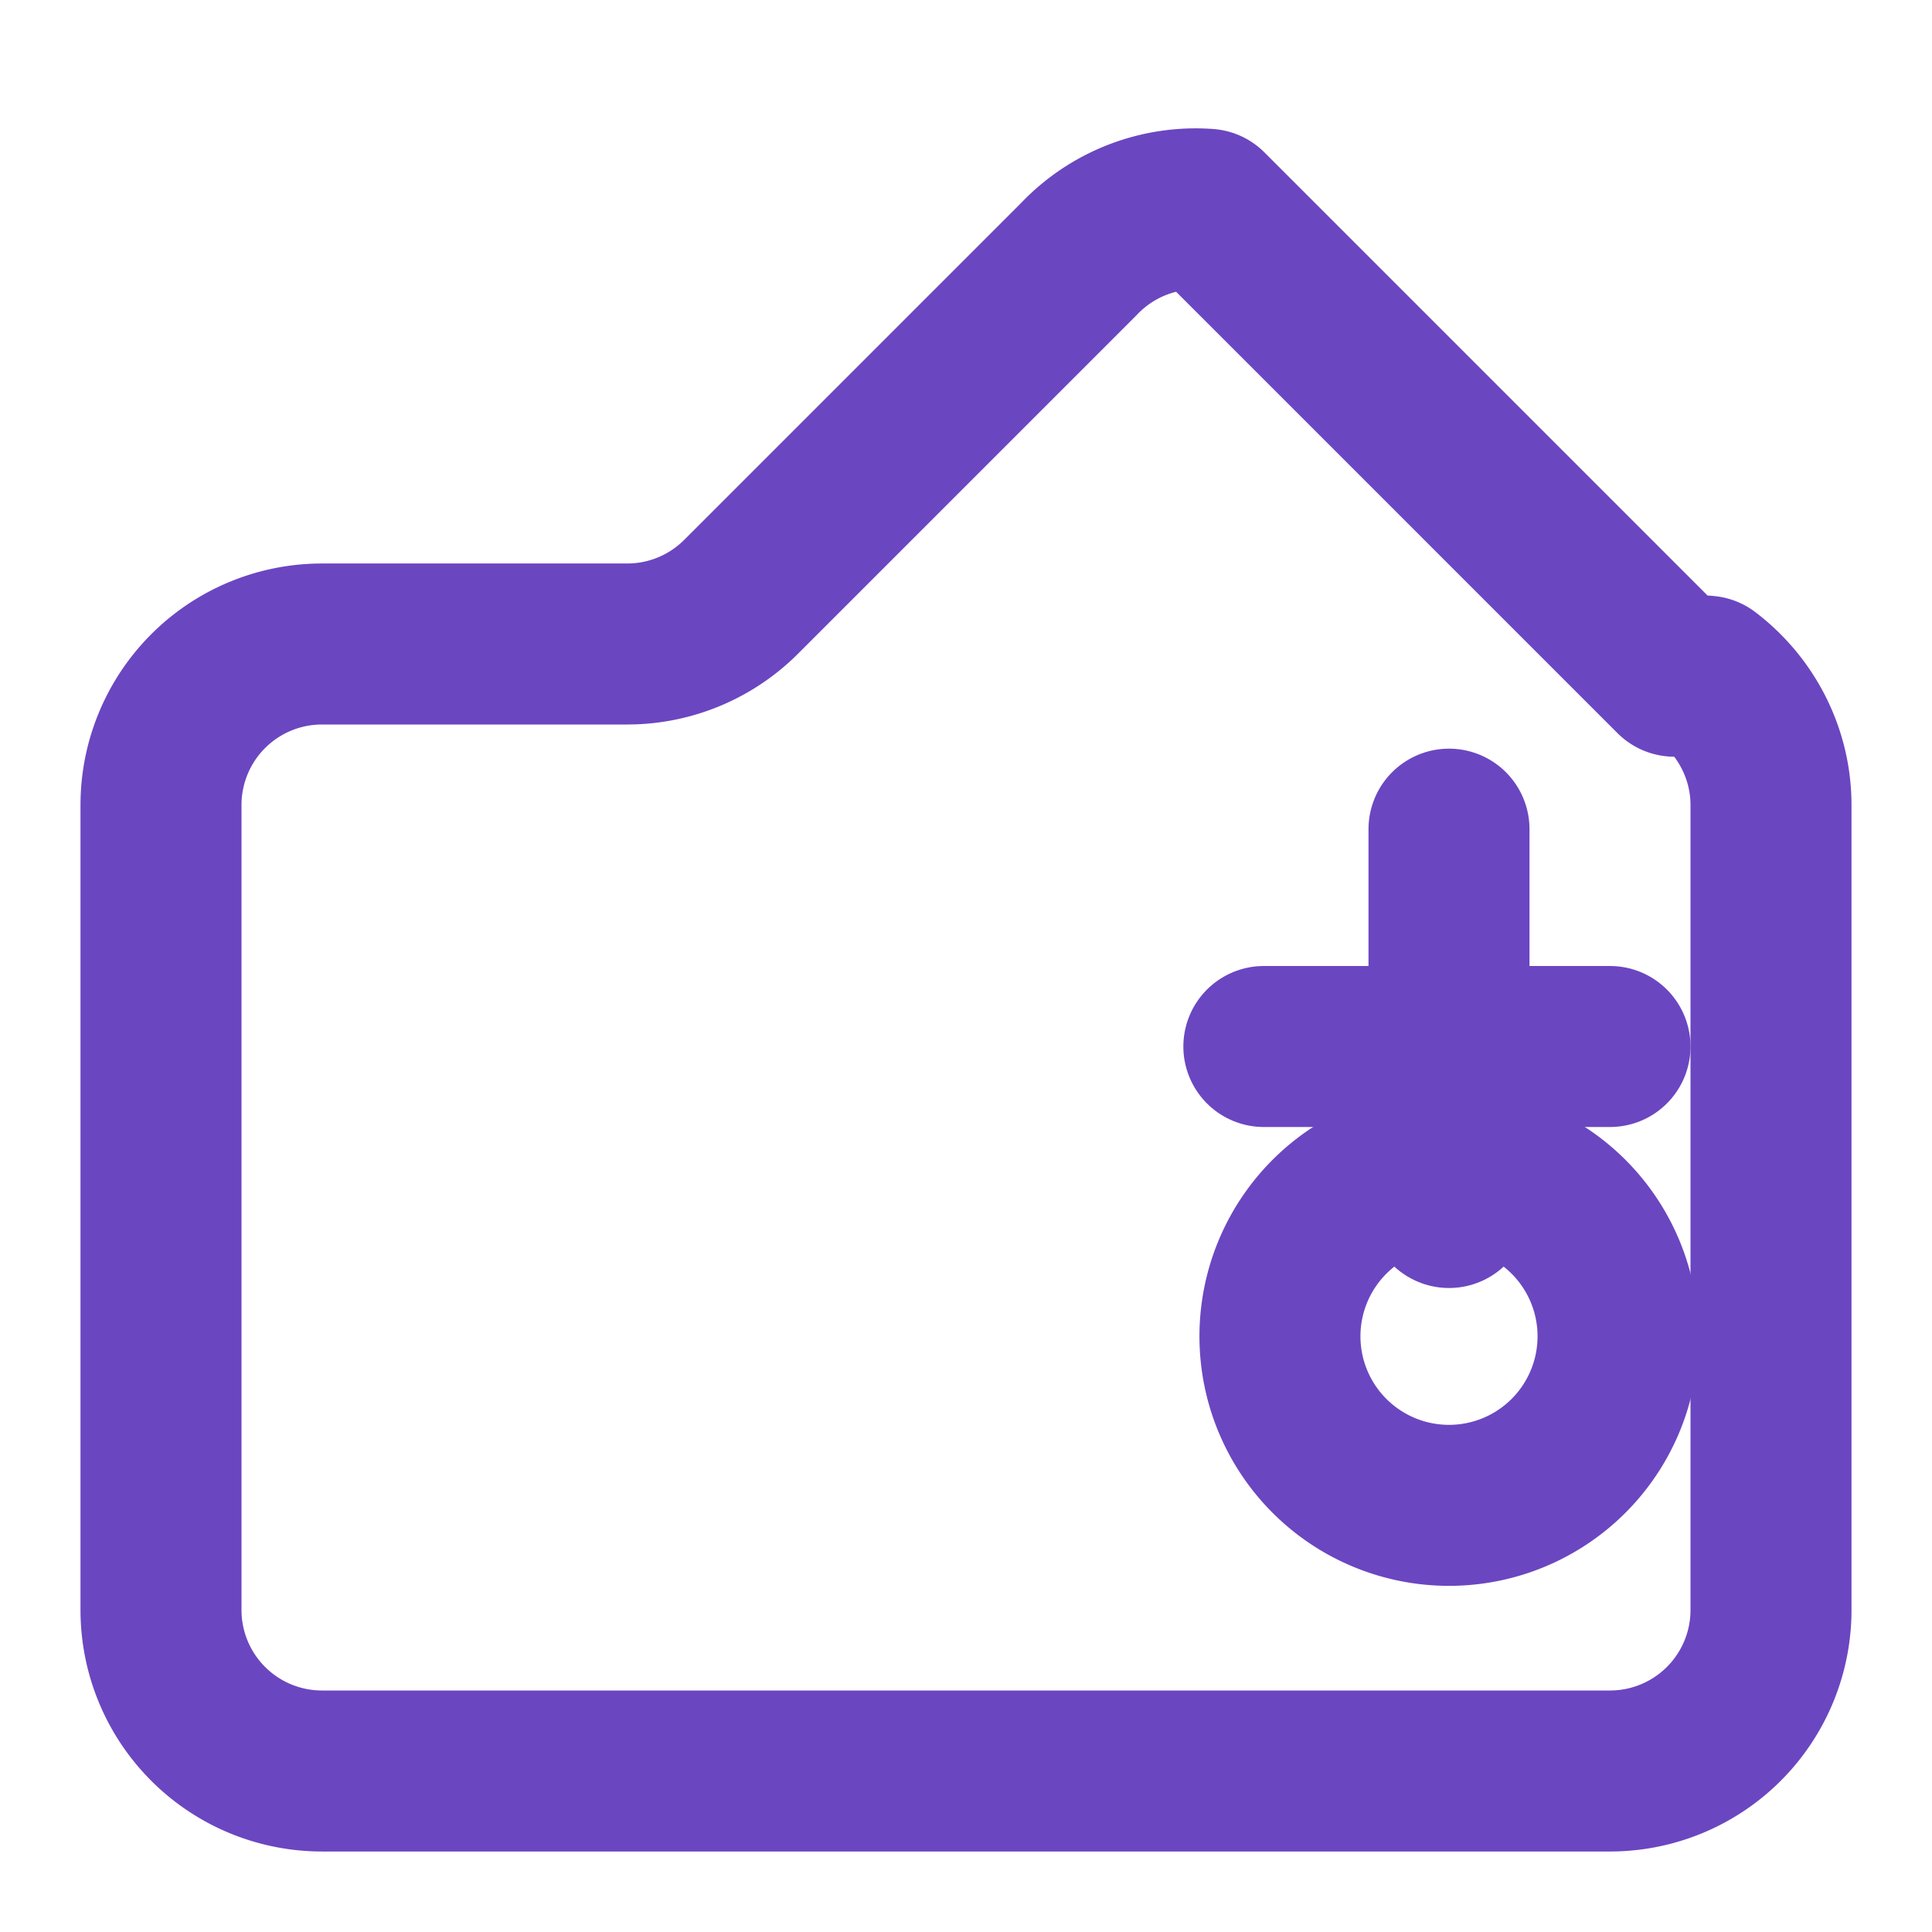 <svg xmlns="http://www.w3.org/2000/svg" width="24" height="24" viewBox="0 0 24 24" fill="none" stroke="#6B46C1" stroke-width="2" stroke-linecap="round" stroke-linejoin="round">
  <path d="M21.2 8.4c.5.38.8.97.8 1.6v10a2 2 0 0 1-2 2H4a2 2 0 0 1-2-2V10a2 2 0 0 1 2-2h3.8a2 2 0 0 0 1.4-.58l4.2-4.2A2 2 0 0 1 15 2.6l5.8 5.8a2 2 0 0 1 .4 0z"></path>
  <path d="M18 18.7a2.1 2.1 0 1 1 0-4.2 2.1 2.1 0 0 1 0 4.2z"></path>
  <path d="M18 10.3V15"></path>
  <path d="M15.7 13H20"></path>
</svg>
